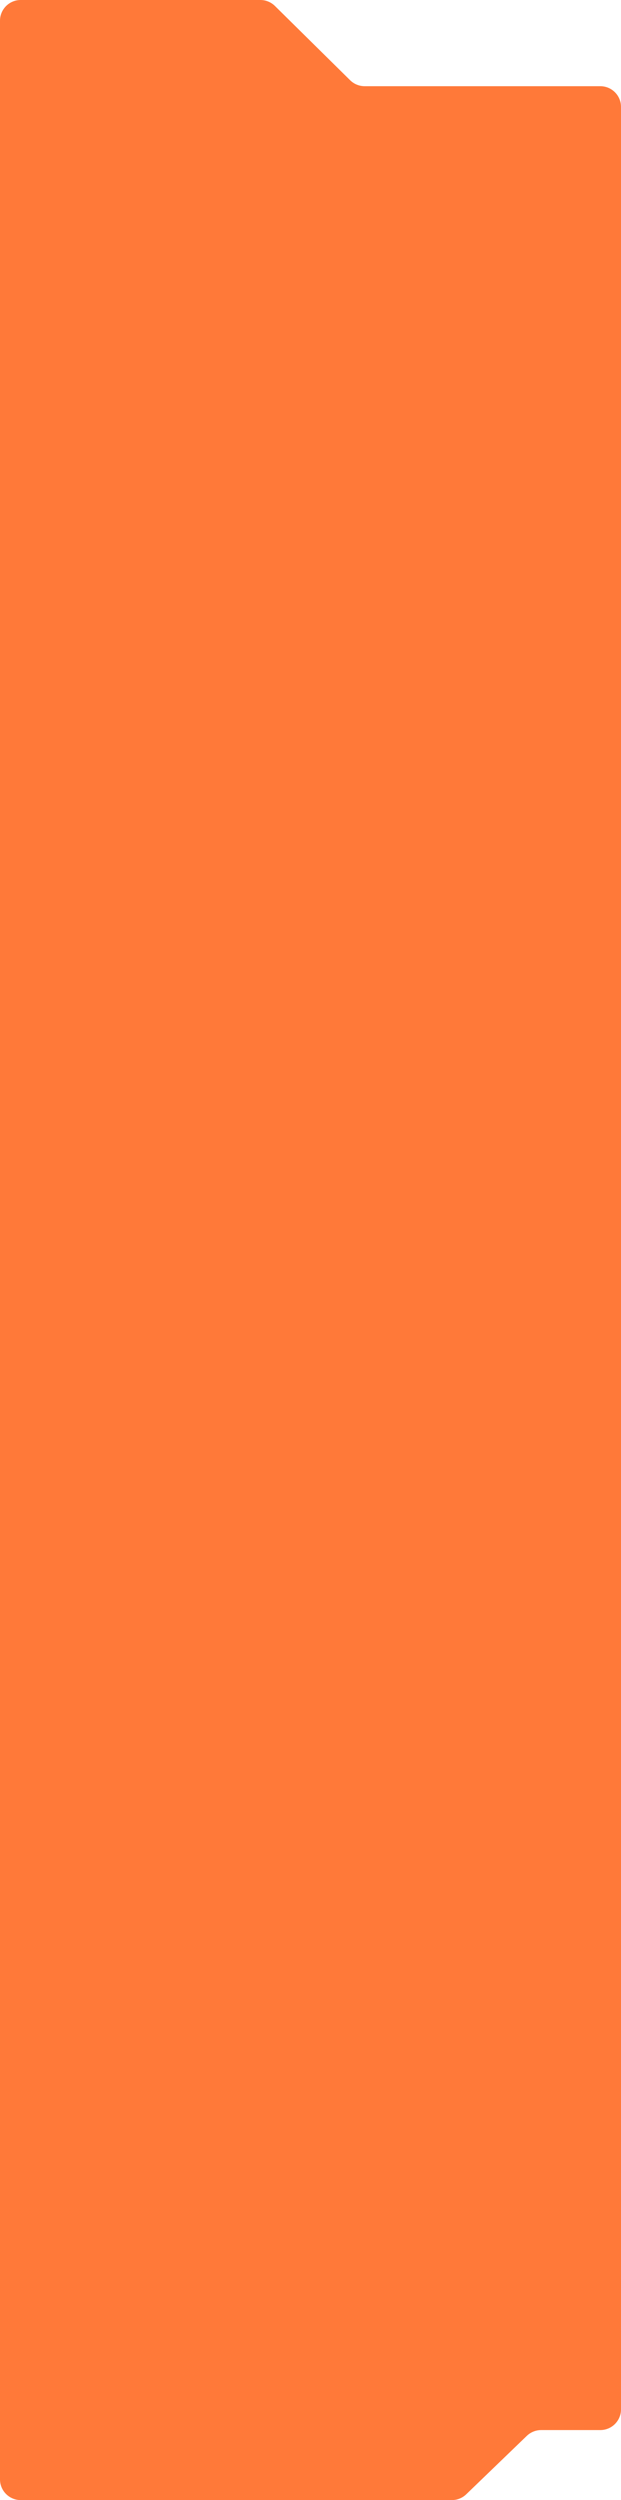 <?xml version="1.0" encoding="UTF-8"?> <svg xmlns="http://www.w3.org/2000/svg" width="300" height="1207" viewBox="0 0 300 1207" fill="none"> <path d="M176.166 41.614H290C295.523 41.614 300 46.091 300 51.614V1163.2C300 1168.73 295.523 1173.2 290 1173.2H261.431C258.842 1173.2 256.355 1174.21 254.491 1176L225.238 1204.2C223.375 1206 220.887 1207 218.299 1207H10C4.477 1207 0 1202.52 0 1197V10C0 4.477 4.477 0 10 0H125.792C128.422 0 130.945 1.036 132.817 2.882L169.142 38.731C171.013 40.578 173.537 41.614 176.166 41.614Z" fill="#FF7939"></path> </svg> 